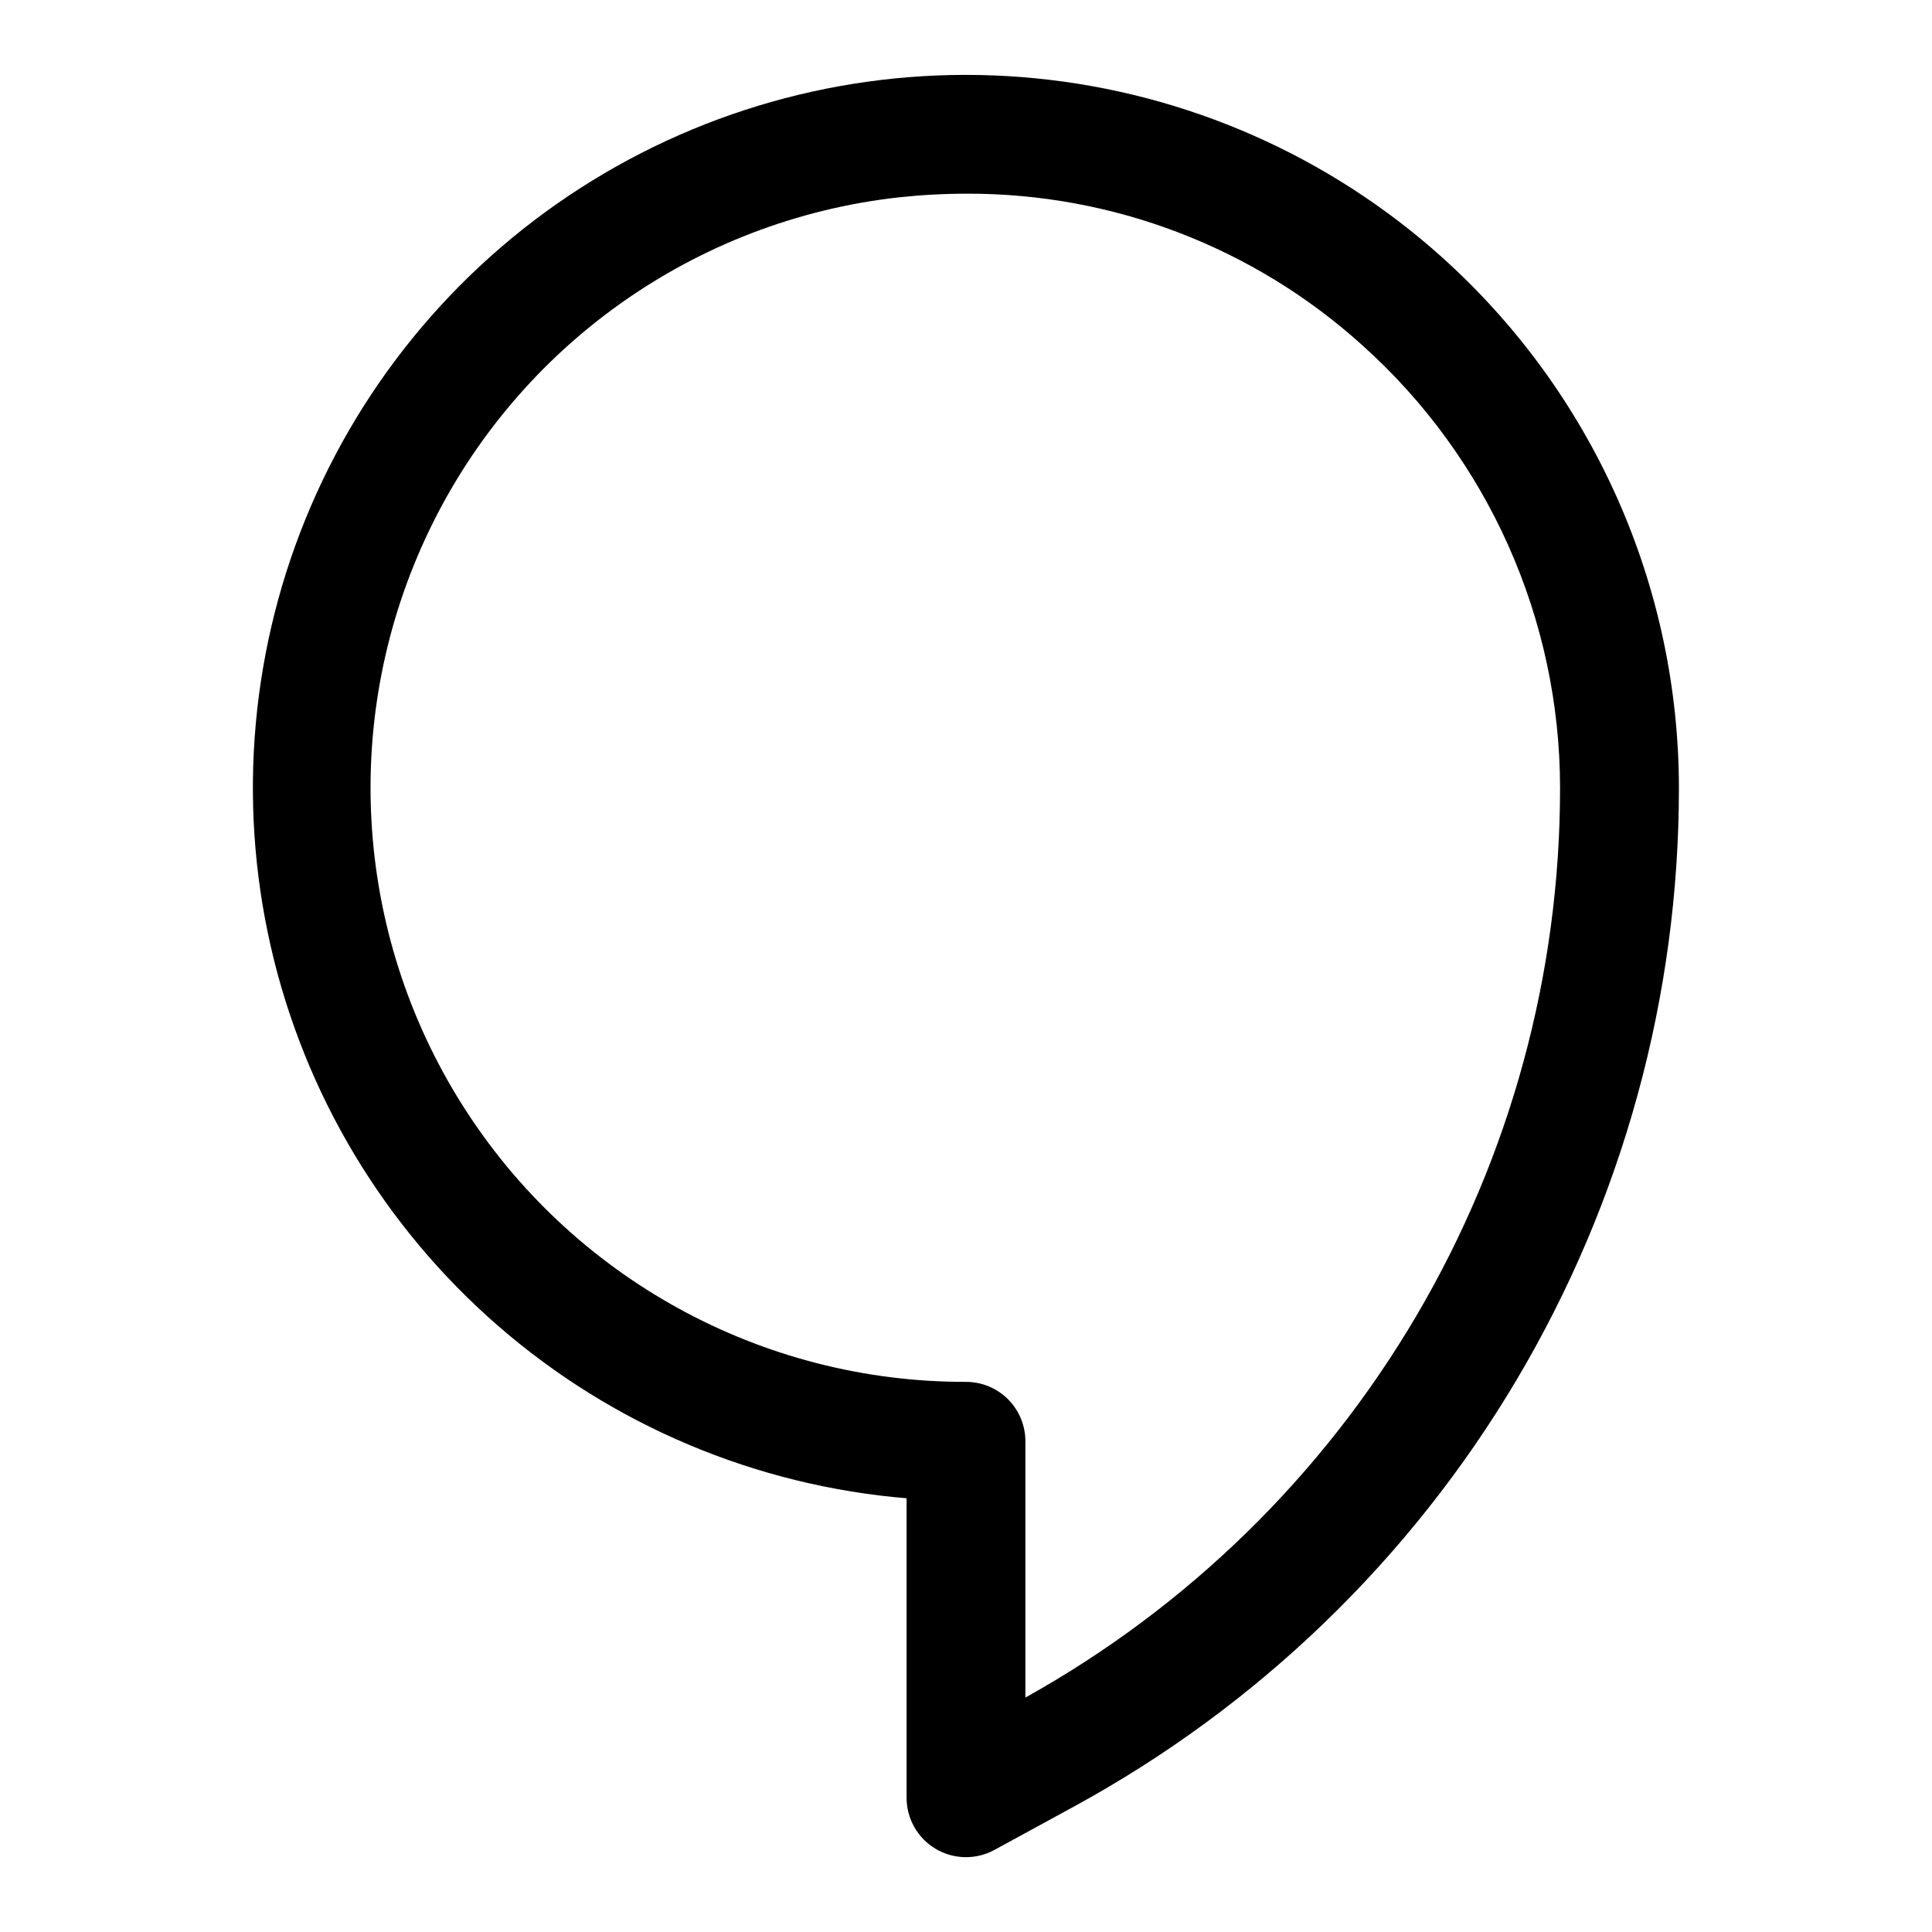 <?xml version="1.0" encoding="UTF-8"?>
<!-- Uploaded to: ICON Repo, www.svgrepo.com, Generator: ICON Repo Mixer Tools -->
<svg fill="#000000" width="800px" height="800px" version="1.1" viewBox="144 144 512 512" xmlns="http://www.w3.org/2000/svg">
 <path d="m525.95 212c-29.875-26.742-67.488-43.285-107.39-47.234-39.902-3.953-80.027 4.898-114.57 25.262-34.543 20.367-61.707 51.195-77.566 88.023s-19.59 77.746-10.652 116.84c8.938 39.09 30.082 74.32 60.371 100.6 30.289 26.277 68.152 42.234 108.11 45.566v79.363c0 5.559 2.93 10.707 7.707 13.543 4.781 2.836 10.699 2.945 15.578 0.281l21.129-11.523c48.508-26.441 88.996-65.465 117.2-112.97 28.203-47.504 43.078-101.73 43.062-156.98-0.023-26.57-5.641-52.836-16.492-77.09-10.852-24.254-26.688-45.953-46.484-63.676zm-110.21 381.87v-67.922c0-4.176-1.66-8.18-4.609-11.133-2.953-2.949-6.957-4.609-11.133-4.609-54.191 0.121-104.64-27.633-133.54-73.473-28.902-45.84-32.199-103.32-8.723-152.16 23.473-48.844 70.414-82.18 124.26-88.254 6.051-0.656 12.129-0.988 18.215-0.992 38.699-0.109 76.055 14.195 104.78 40.133 33.344 29.883 52.41 72.535 52.441 117.31 0.02 49.172-13.109 97.453-38.023 139.84-24.91 42.391-60.707 77.352-103.67 101.26z"/>
</svg>